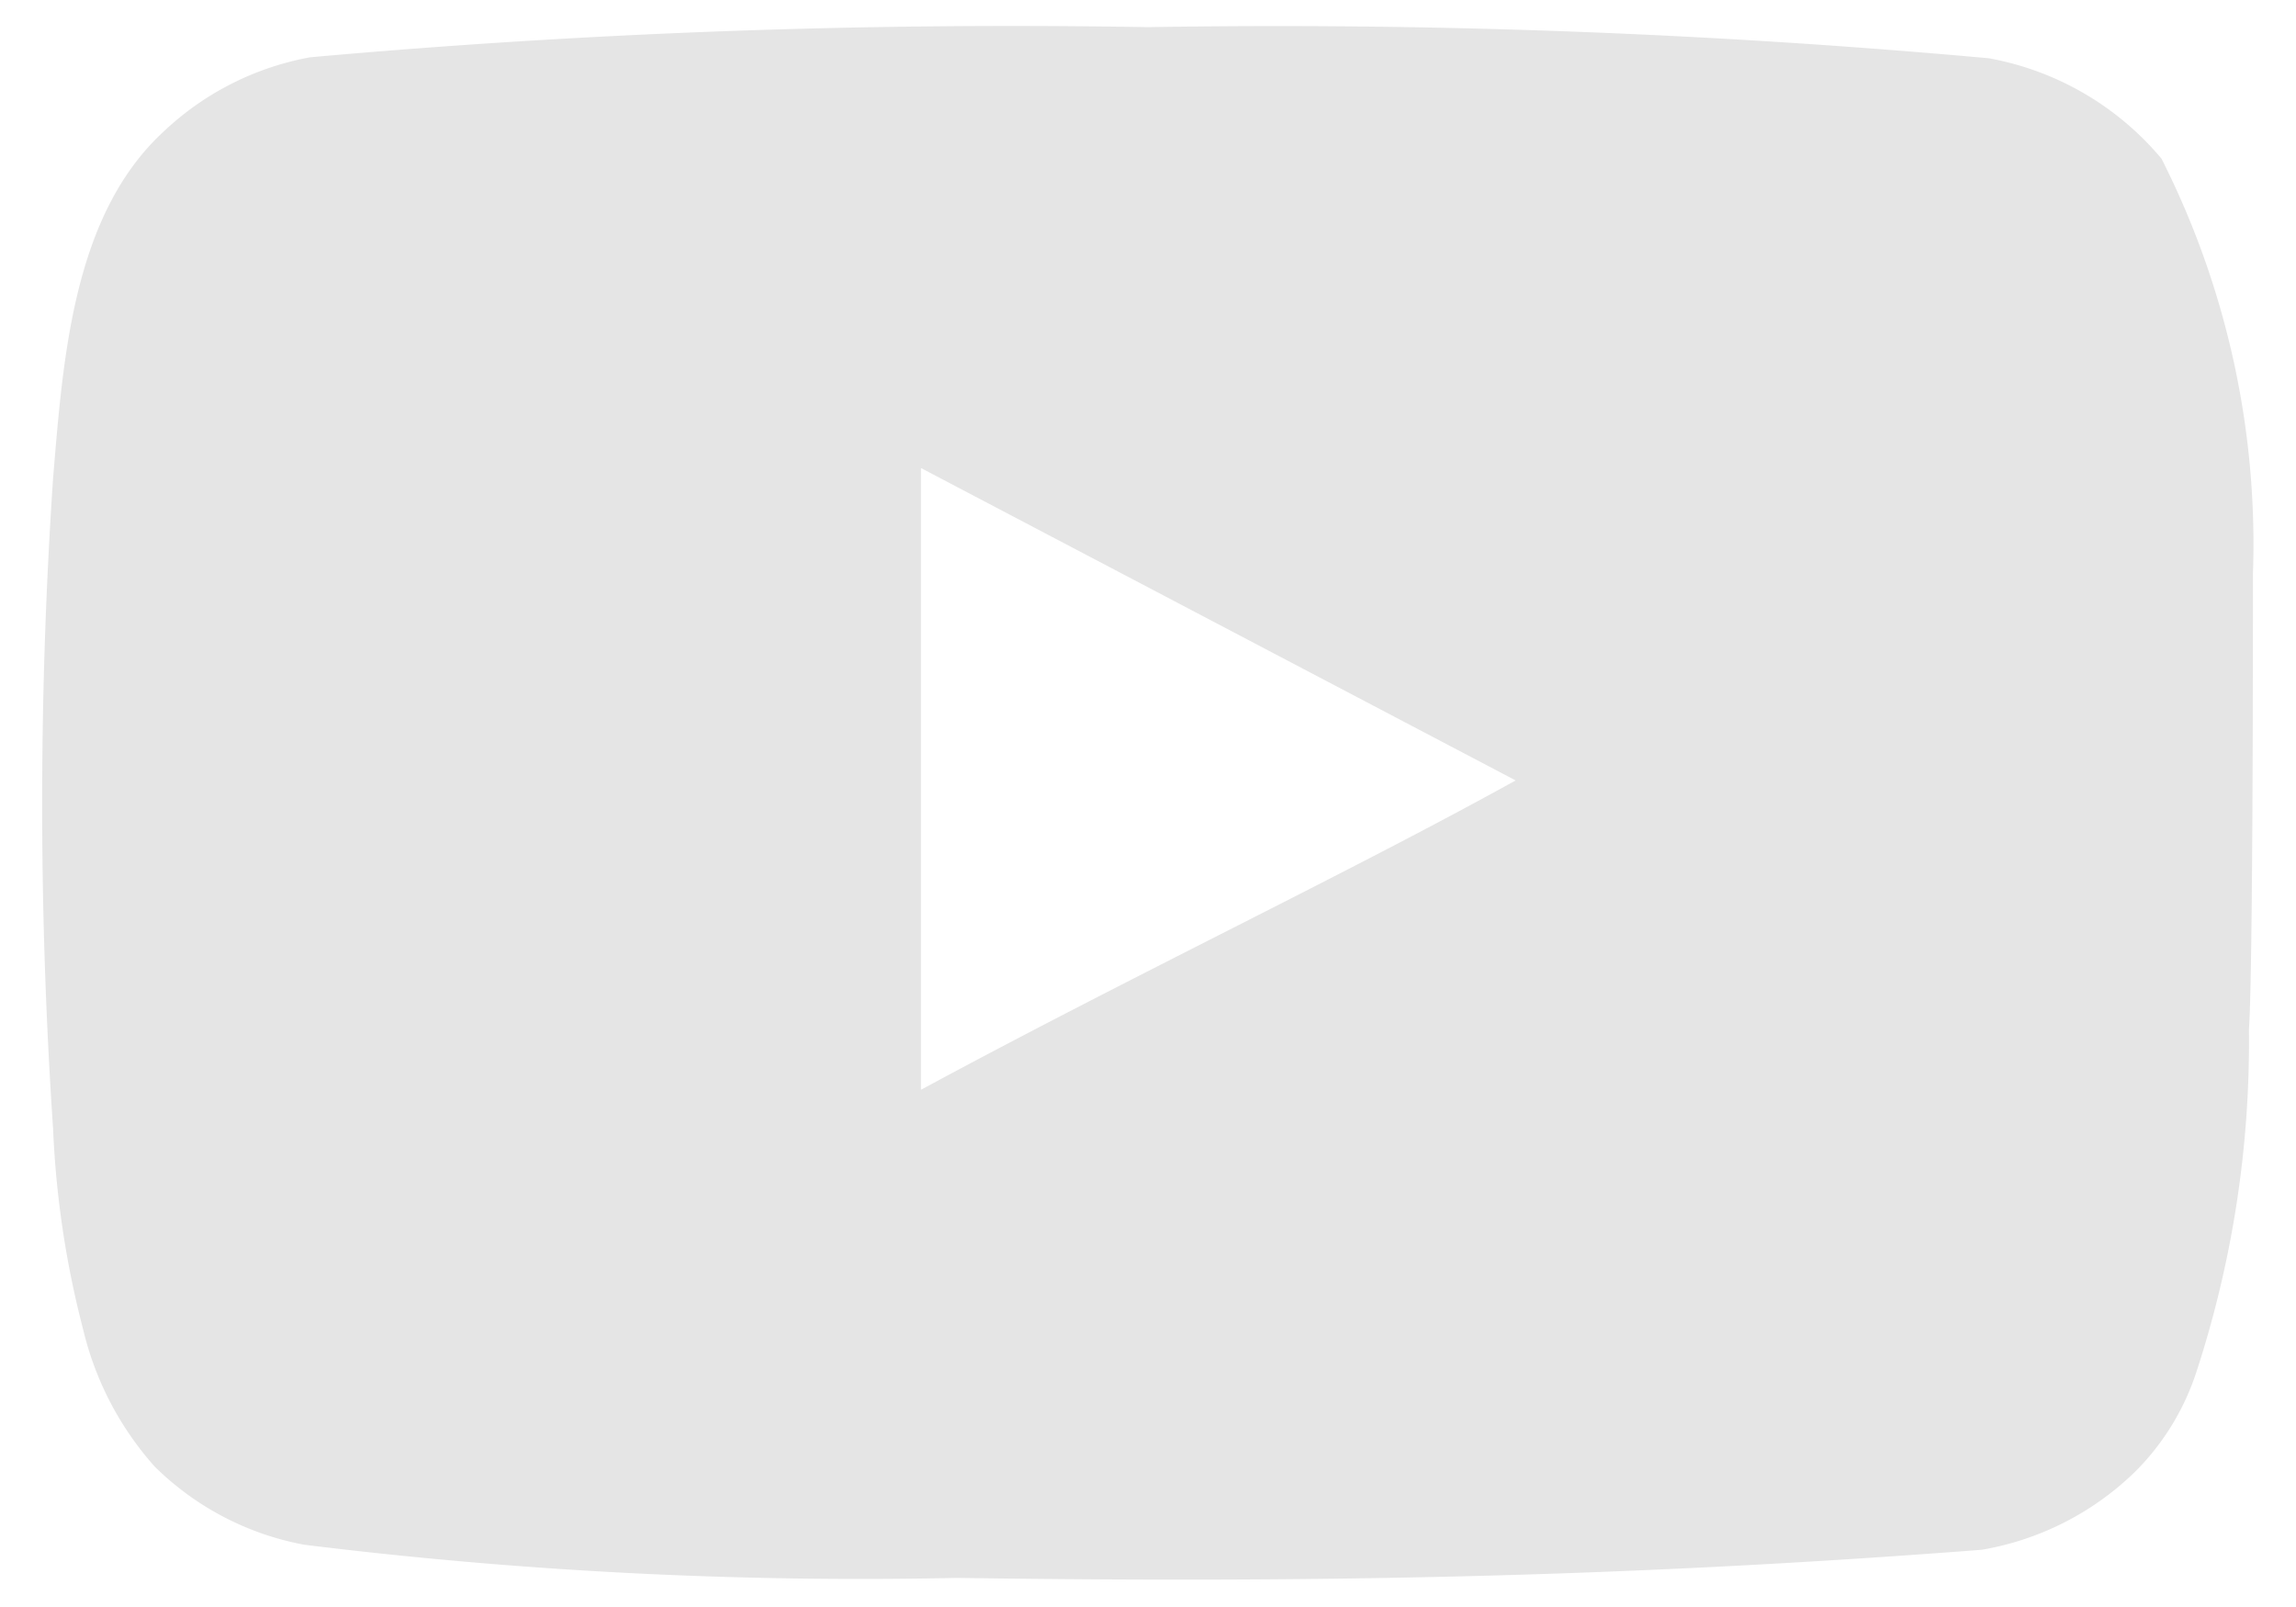 <svg width="40" height="28" fill="none" xmlns="http://www.w3.org/2000/svg"><path d="M39.25 9.993a14.875 14.875 0 00-1.593-7.228 5.11 5.11 0 00-3.01-1.75A137.13 137.13 0 0020 .473c-4.871-.084-9.743.09-14.595.525A5.023 5.023 0 002.85 2.293C1.275 3.745 1.1 6.23.925 8.33a84.508 84.508 0 000 11.34c.05 1.182.226 2.355.525 3.5a5.495 5.495 0 001.242 2.38A5.005 5.005 0 005.3 26.915c3.773.466 7.574.659 11.375.578 6.125.087 11.497 0 17.85-.49a5.04 5.04 0 002.677-1.365 4.36 4.36 0 001.068-1.75c.626-1.92.933-3.93.91-5.95.07-.98.07-6.895.07-7.945zm-23.205 8.995V8.155l10.36 5.443c-2.905 1.61-6.738 3.43-10.36 5.39z" fill="#E5E5E5"/></svg>